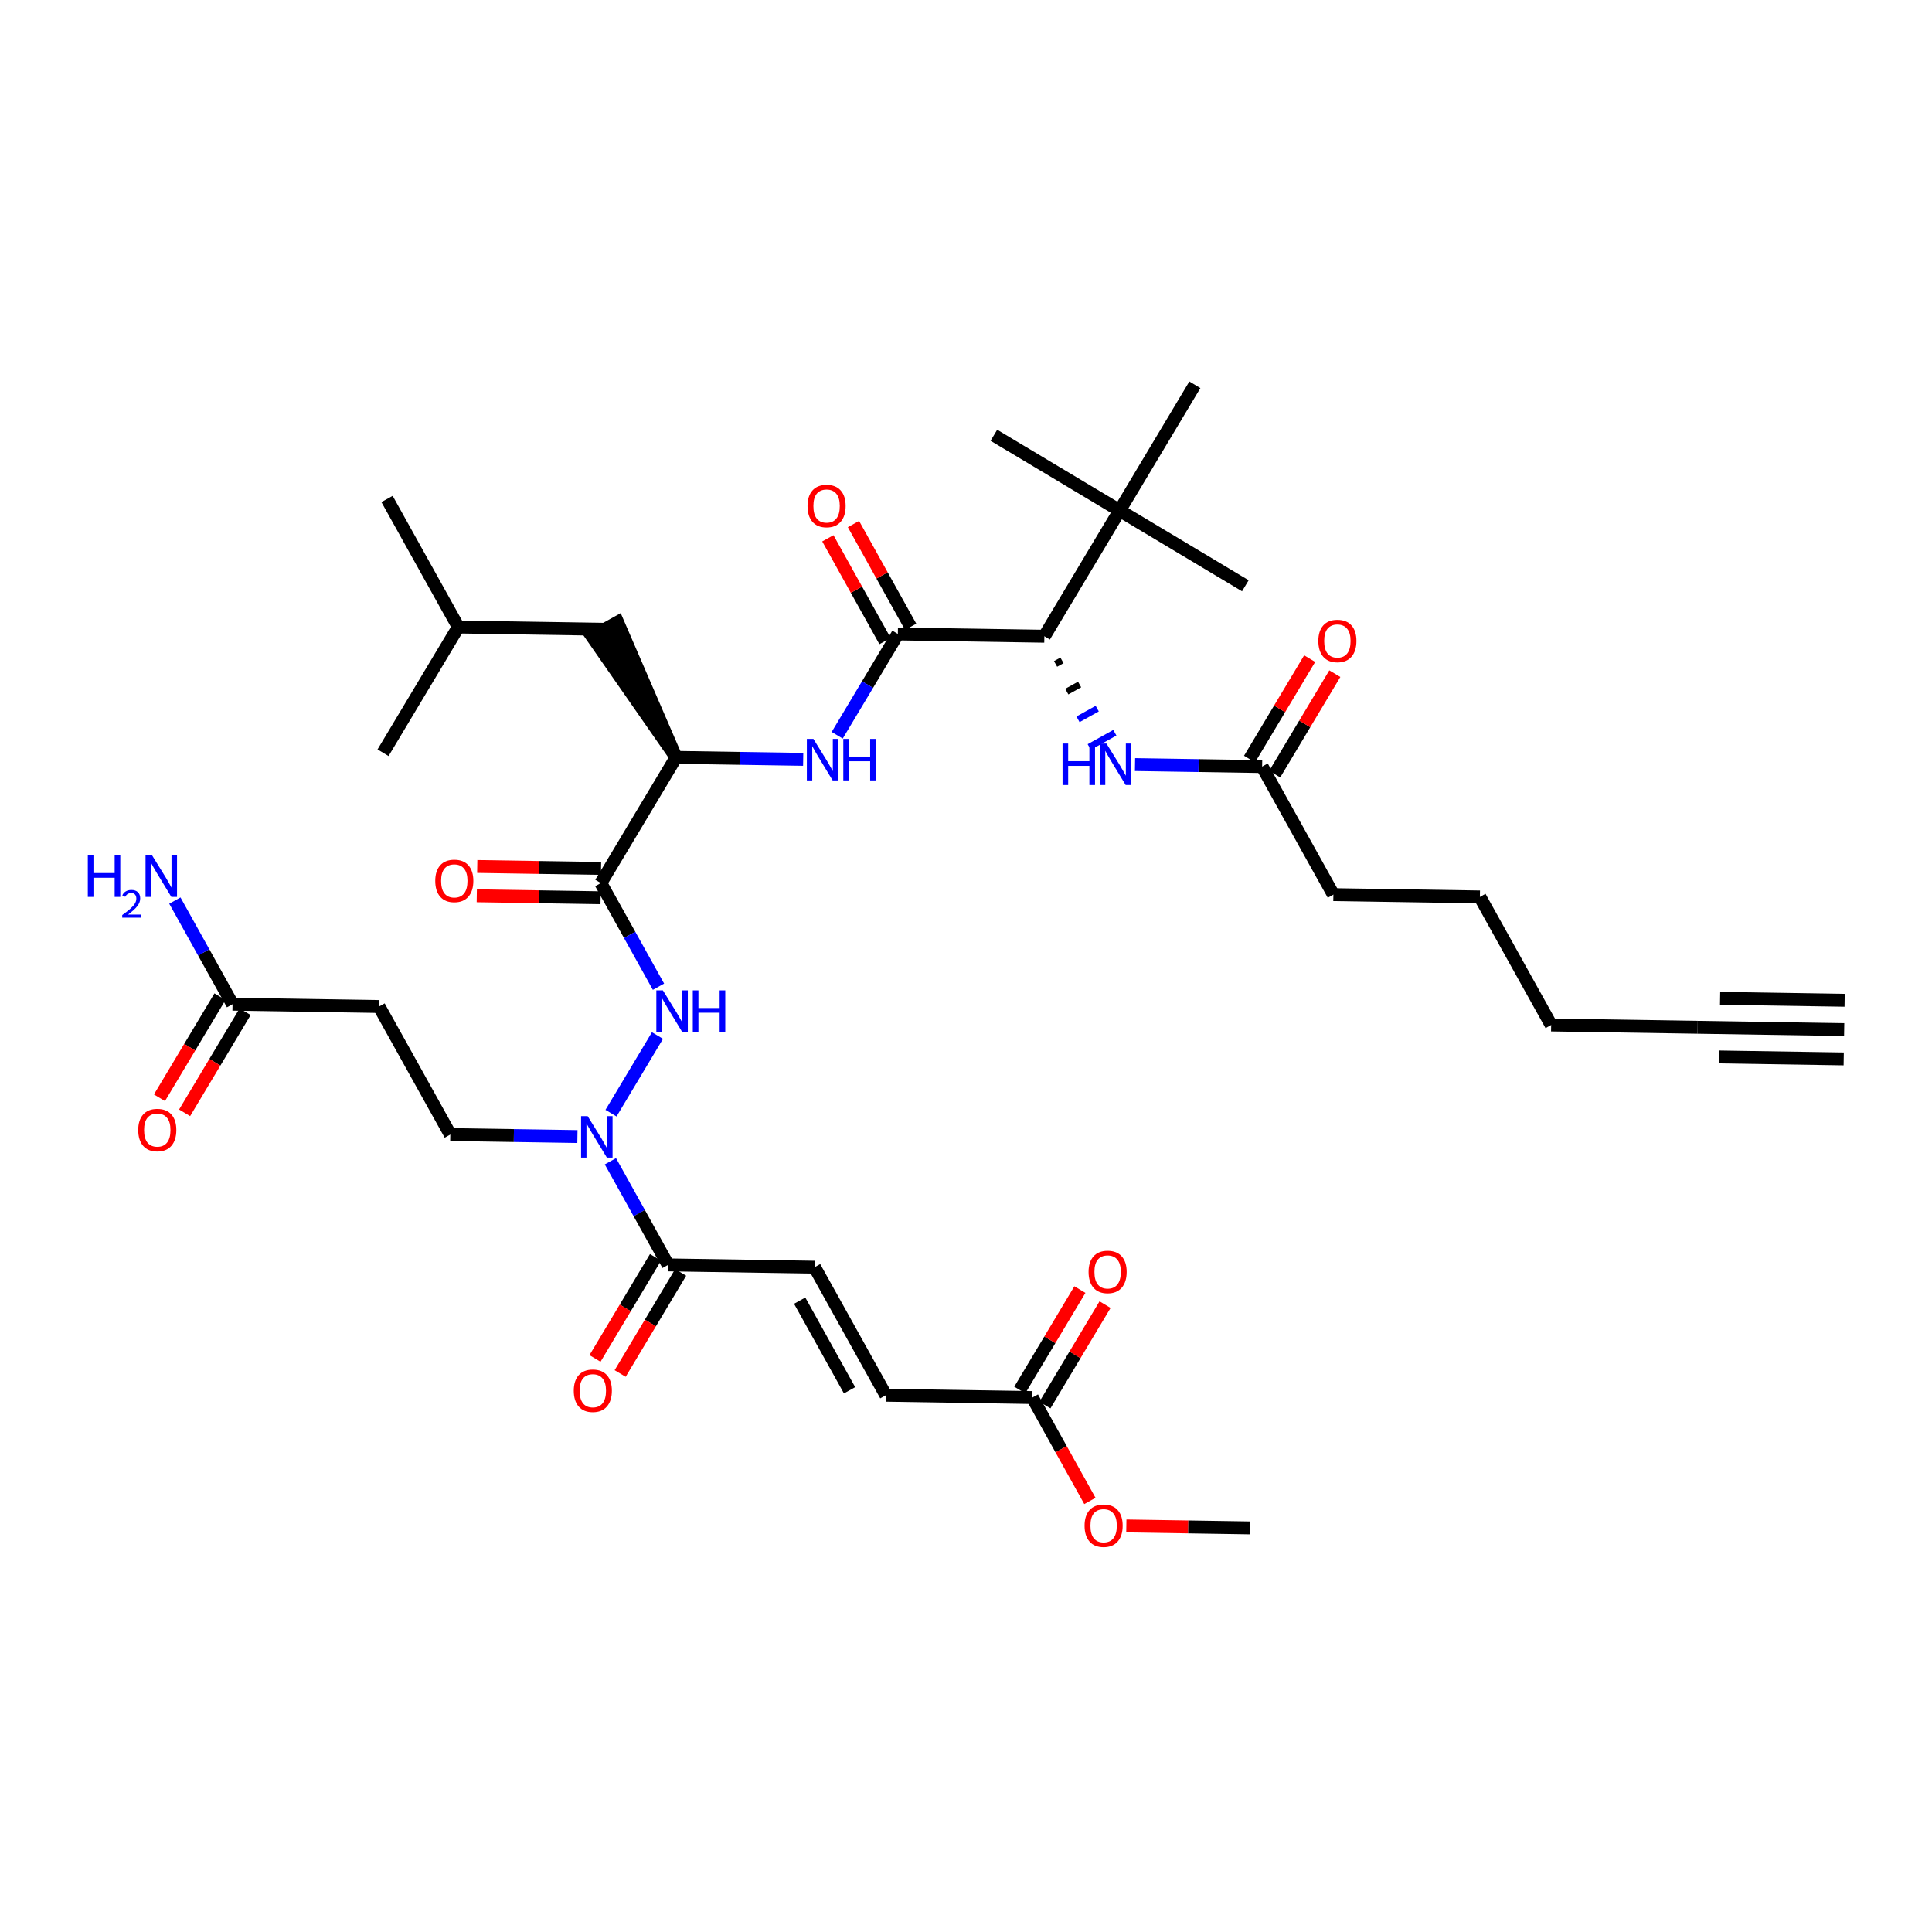<?xml version='1.0' encoding='iso-8859-1'?>
<svg version='1.1' baseProfile='full'
              xmlns='http://www.w3.org/2000/svg'
                      xmlns:rdkit='http://www.rdkit.org/xml'
                      xmlns:xlink='http://www.w3.org/1999/xlink'
                  xml:space='preserve'
width='300px' height='300px' viewBox='0 0 300 300'>
<!-- END OF HEADER -->
<rect style='opacity:1.0;fill:#FFFFFF;stroke:none' width='300' height='300' x='0' y='0'> </rect>
<rect style='opacity:1.0;fill:#FFFFFF;stroke:none' width='300' height='300' x='0' y='0'> </rect>
<path class='bond-0 atom-0 atom-1' d='M 286.364,159.875 L 263.613,159.516' style='fill:none;fill-rule:evenodd;stroke:#000000;stroke-width:2.0px;stroke-linecap:butt;stroke-linejoin:miter;stroke-opacity:1' />
<path class='bond-0 atom-0 atom-1' d='M 286.435,155.325 L 267.097,155.02' style='fill:none;fill-rule:evenodd;stroke:#000000;stroke-width:2.0px;stroke-linecap:butt;stroke-linejoin:miter;stroke-opacity:1' />
<path class='bond-0 atom-0 atom-1' d='M 286.292,164.425 L 266.954,164.12' style='fill:none;fill-rule:evenodd;stroke:#000000;stroke-width:2.0px;stroke-linecap:butt;stroke-linejoin:miter;stroke-opacity:1' />
<path class='bond-1 atom-1 atom-2' d='M 263.613,159.516 L 240.863,159.158' style='fill:none;fill-rule:evenodd;stroke:#000000;stroke-width:2.0px;stroke-linecap:butt;stroke-linejoin:miter;stroke-opacity:1' />
<path class='bond-2 atom-2 atom-3' d='M 240.863,159.158 L 229.798,139.276' style='fill:none;fill-rule:evenodd;stroke:#000000;stroke-width:2.0px;stroke-linecap:butt;stroke-linejoin:miter;stroke-opacity:1' />
<path class='bond-3 atom-3 atom-4' d='M 229.798,139.276 L 207.047,138.918' style='fill:none;fill-rule:evenodd;stroke:#000000;stroke-width:2.0px;stroke-linecap:butt;stroke-linejoin:miter;stroke-opacity:1' />
<path class='bond-4 atom-4 atom-5' d='M 207.047,138.918 L 195.982,119.036' style='fill:none;fill-rule:evenodd;stroke:#000000;stroke-width:2.0px;stroke-linecap:butt;stroke-linejoin:miter;stroke-opacity:1' />
<path class='bond-5 atom-5 atom-6' d='M 197.935,120.204 L 202.602,112.406' style='fill:none;fill-rule:evenodd;stroke:#000000;stroke-width:2.0px;stroke-linecap:butt;stroke-linejoin:miter;stroke-opacity:1' />
<path class='bond-5 atom-5 atom-6' d='M 202.602,112.406 L 207.27,104.608' style='fill:none;fill-rule:evenodd;stroke:#FF0000;stroke-width:2.0px;stroke-linecap:butt;stroke-linejoin:miter;stroke-opacity:1' />
<path class='bond-5 atom-5 atom-6' d='M 194.03,117.867 L 198.698,110.069' style='fill:none;fill-rule:evenodd;stroke:#000000;stroke-width:2.0px;stroke-linecap:butt;stroke-linejoin:miter;stroke-opacity:1' />
<path class='bond-5 atom-5 atom-6' d='M 198.698,110.069 L 203.365,102.271' style='fill:none;fill-rule:evenodd;stroke:#FF0000;stroke-width:2.0px;stroke-linecap:butt;stroke-linejoin:miter;stroke-opacity:1' />
<path class='bond-6 atom-5 atom-7' d='M 195.982,119.036 L 186.113,118.88' style='fill:none;fill-rule:evenodd;stroke:#000000;stroke-width:2.0px;stroke-linecap:butt;stroke-linejoin:miter;stroke-opacity:1' />
<path class='bond-6 atom-5 atom-7' d='M 186.113,118.88 L 176.245,118.725' style='fill:none;fill-rule:evenodd;stroke:#0000FF;stroke-width:2.0px;stroke-linecap:butt;stroke-linejoin:miter;stroke-opacity:1' />
<path class='bond-7 atom-8 atom-7' d='M 163.909,103.095 L 164.903,102.542' style='fill:none;fill-rule:evenodd;stroke:#000000;stroke-width:1.0px;stroke-linecap:butt;stroke-linejoin:miter;stroke-opacity:1' />
<path class='bond-7 atom-8 atom-7' d='M 165.651,107.394 L 167.639,106.288' style='fill:none;fill-rule:evenodd;stroke:#000000;stroke-width:1.0px;stroke-linecap:butt;stroke-linejoin:miter;stroke-opacity:1' />
<path class='bond-7 atom-8 atom-7' d='M 167.392,111.694 L 170.375,110.034' style='fill:none;fill-rule:evenodd;stroke:#0000FF;stroke-width:1.0px;stroke-linecap:butt;stroke-linejoin:miter;stroke-opacity:1' />
<path class='bond-7 atom-8 atom-7' d='M 169.134,115.993 L 173.111,113.78' style='fill:none;fill-rule:evenodd;stroke:#0000FF;stroke-width:1.0px;stroke-linecap:butt;stroke-linejoin:miter;stroke-opacity:1' />
<path class='bond-8 atom-8 atom-9' d='M 162.167,98.796 L 139.417,98.437' style='fill:none;fill-rule:evenodd;stroke:#000000;stroke-width:2.0px;stroke-linecap:butt;stroke-linejoin:miter;stroke-opacity:1' />
<path class='bond-33 atom-8 atom-34' d='M 162.167,98.796 L 173.853,79.272' style='fill:none;fill-rule:evenodd;stroke:#000000;stroke-width:2.0px;stroke-linecap:butt;stroke-linejoin:miter;stroke-opacity:1' />
<path class='bond-9 atom-9 atom-10' d='M 141.405,97.331 L 136.965,89.353' style='fill:none;fill-rule:evenodd;stroke:#000000;stroke-width:2.0px;stroke-linecap:butt;stroke-linejoin:miter;stroke-opacity:1' />
<path class='bond-9 atom-9 atom-10' d='M 136.965,89.353 L 132.526,81.376' style='fill:none;fill-rule:evenodd;stroke:#FF0000;stroke-width:2.0px;stroke-linecap:butt;stroke-linejoin:miter;stroke-opacity:1' />
<path class='bond-9 atom-9 atom-10' d='M 137.428,99.544 L 132.989,91.566' style='fill:none;fill-rule:evenodd;stroke:#000000;stroke-width:2.0px;stroke-linecap:butt;stroke-linejoin:miter;stroke-opacity:1' />
<path class='bond-9 atom-9 atom-10' d='M 132.989,91.566 L 128.549,83.589' style='fill:none;fill-rule:evenodd;stroke:#FF0000;stroke-width:2.0px;stroke-linecap:butt;stroke-linejoin:miter;stroke-opacity:1' />
<path class='bond-10 atom-9 atom-11' d='M 139.417,98.437 L 134.708,106.303' style='fill:none;fill-rule:evenodd;stroke:#000000;stroke-width:2.0px;stroke-linecap:butt;stroke-linejoin:miter;stroke-opacity:1' />
<path class='bond-10 atom-9 atom-11' d='M 134.708,106.303 L 130,114.17' style='fill:none;fill-rule:evenodd;stroke:#0000FF;stroke-width:2.0px;stroke-linecap:butt;stroke-linejoin:miter;stroke-opacity:1' />
<path class='bond-11 atom-11 atom-12' d='M 124.718,117.913 L 114.849,117.758' style='fill:none;fill-rule:evenodd;stroke:#0000FF;stroke-width:2.0px;stroke-linecap:butt;stroke-linejoin:miter;stroke-opacity:1' />
<path class='bond-11 atom-11 atom-12' d='M 114.849,117.758 L 104.98,117.602' style='fill:none;fill-rule:evenodd;stroke:#000000;stroke-width:2.0px;stroke-linecap:butt;stroke-linejoin:miter;stroke-opacity:1' />
<path class='bond-12 atom-12 atom-13' d='M 104.98,117.602 L 95.904,96.614 L 91.927,98.827 Z' style='fill:#000000;fill-rule:evenodd;fill-opacity:1;stroke:#000000;stroke-width:2.0px;stroke-linecap:butt;stroke-linejoin:miter;stroke-opacity:1;' />
<path class='bond-16 atom-12 atom-17' d='M 104.98,117.602 L 93.295,137.125' style='fill:none;fill-rule:evenodd;stroke:#000000;stroke-width:2.0px;stroke-linecap:butt;stroke-linejoin:miter;stroke-opacity:1' />
<path class='bond-13 atom-13 atom-14' d='M 93.916,97.72 L 71.165,97.362' style='fill:none;fill-rule:evenodd;stroke:#000000;stroke-width:2.0px;stroke-linecap:butt;stroke-linejoin:miter;stroke-opacity:1' />
<path class='bond-14 atom-14 atom-15' d='M 71.165,97.362 L 60.1,77.48' style='fill:none;fill-rule:evenodd;stroke:#000000;stroke-width:2.0px;stroke-linecap:butt;stroke-linejoin:miter;stroke-opacity:1' />
<path class='bond-15 atom-14 atom-16' d='M 71.165,97.362 L 59.479,116.885' style='fill:none;fill-rule:evenodd;stroke:#000000;stroke-width:2.0px;stroke-linecap:butt;stroke-linejoin:miter;stroke-opacity:1' />
<path class='bond-17 atom-17 atom-18' d='M 93.331,134.85 L 83.719,134.699' style='fill:none;fill-rule:evenodd;stroke:#000000;stroke-width:2.0px;stroke-linecap:butt;stroke-linejoin:miter;stroke-opacity:1' />
<path class='bond-17 atom-17 atom-18' d='M 83.719,134.699 L 74.107,134.547' style='fill:none;fill-rule:evenodd;stroke:#FF0000;stroke-width:2.0px;stroke-linecap:butt;stroke-linejoin:miter;stroke-opacity:1' />
<path class='bond-17 atom-17 atom-18' d='M 93.259,139.4 L 83.647,139.249' style='fill:none;fill-rule:evenodd;stroke:#000000;stroke-width:2.0px;stroke-linecap:butt;stroke-linejoin:miter;stroke-opacity:1' />
<path class='bond-17 atom-17 atom-18' d='M 83.647,139.249 L 74.035,139.097' style='fill:none;fill-rule:evenodd;stroke:#FF0000;stroke-width:2.0px;stroke-linecap:butt;stroke-linejoin:miter;stroke-opacity:1' />
<path class='bond-18 atom-17 atom-19' d='M 93.295,137.125 L 97.772,145.171' style='fill:none;fill-rule:evenodd;stroke:#000000;stroke-width:2.0px;stroke-linecap:butt;stroke-linejoin:miter;stroke-opacity:1' />
<path class='bond-18 atom-17 atom-19' d='M 97.772,145.171 L 102.25,153.216' style='fill:none;fill-rule:evenodd;stroke:#0000FF;stroke-width:2.0px;stroke-linecap:butt;stroke-linejoin:miter;stroke-opacity:1' />
<path class='bond-19 atom-19 atom-20' d='M 102.091,160.798 L 94.877,172.85' style='fill:none;fill-rule:evenodd;stroke:#0000FF;stroke-width:2.0px;stroke-linecap:butt;stroke-linejoin:miter;stroke-opacity:1' />
<path class='bond-20 atom-20 atom-21' d='M 89.661,176.483 L 79.792,176.327' style='fill:none;fill-rule:evenodd;stroke:#0000FF;stroke-width:2.0px;stroke-linecap:butt;stroke-linejoin:miter;stroke-opacity:1' />
<path class='bond-20 atom-20 atom-21' d='M 79.792,176.327 L 69.923,176.172' style='fill:none;fill-rule:evenodd;stroke:#000000;stroke-width:2.0px;stroke-linecap:butt;stroke-linejoin:miter;stroke-opacity:1' />
<path class='bond-25 atom-20 atom-26' d='M 94.784,180.321 L 99.261,188.367' style='fill:none;fill-rule:evenodd;stroke:#0000FF;stroke-width:2.0px;stroke-linecap:butt;stroke-linejoin:miter;stroke-opacity:1' />
<path class='bond-25 atom-20 atom-26' d='M 99.261,188.367 L 103.739,196.412' style='fill:none;fill-rule:evenodd;stroke:#000000;stroke-width:2.0px;stroke-linecap:butt;stroke-linejoin:miter;stroke-opacity:1' />
<path class='bond-21 atom-21 atom-22' d='M 69.923,176.172 L 58.859,156.29' style='fill:none;fill-rule:evenodd;stroke:#000000;stroke-width:2.0px;stroke-linecap:butt;stroke-linejoin:miter;stroke-opacity:1' />
<path class='bond-22 atom-22 atom-23' d='M 58.859,156.29 L 36.108,155.932' style='fill:none;fill-rule:evenodd;stroke:#000000;stroke-width:2.0px;stroke-linecap:butt;stroke-linejoin:miter;stroke-opacity:1' />
<path class='bond-23 atom-23 atom-24' d='M 36.108,155.932 L 31.631,147.886' style='fill:none;fill-rule:evenodd;stroke:#000000;stroke-width:2.0px;stroke-linecap:butt;stroke-linejoin:miter;stroke-opacity:1' />
<path class='bond-23 atom-23 atom-24' d='M 31.631,147.886 L 27.153,139.841' style='fill:none;fill-rule:evenodd;stroke:#0000FF;stroke-width:2.0px;stroke-linecap:butt;stroke-linejoin:miter;stroke-opacity:1' />
<path class='bond-24 atom-23 atom-25' d='M 34.156,154.763 L 29.458,162.611' style='fill:none;fill-rule:evenodd;stroke:#000000;stroke-width:2.0px;stroke-linecap:butt;stroke-linejoin:miter;stroke-opacity:1' />
<path class='bond-24 atom-23 atom-25' d='M 29.458,162.611 L 24.761,170.459' style='fill:none;fill-rule:evenodd;stroke:#FF0000;stroke-width:2.0px;stroke-linecap:butt;stroke-linejoin:miter;stroke-opacity:1' />
<path class='bond-24 atom-23 atom-25' d='M 38.06,157.1 L 33.363,164.948' style='fill:none;fill-rule:evenodd;stroke:#000000;stroke-width:2.0px;stroke-linecap:butt;stroke-linejoin:miter;stroke-opacity:1' />
<path class='bond-24 atom-23 atom-25' d='M 33.363,164.948 L 28.665,172.796' style='fill:none;fill-rule:evenodd;stroke:#FF0000;stroke-width:2.0px;stroke-linecap:butt;stroke-linejoin:miter;stroke-opacity:1' />
<path class='bond-26 atom-26 atom-27' d='M 101.786,195.244 L 97.089,203.092' style='fill:none;fill-rule:evenodd;stroke:#000000;stroke-width:2.0px;stroke-linecap:butt;stroke-linejoin:miter;stroke-opacity:1' />
<path class='bond-26 atom-26 atom-27' d='M 97.089,203.092 L 92.391,210.94' style='fill:none;fill-rule:evenodd;stroke:#FF0000;stroke-width:2.0px;stroke-linecap:butt;stroke-linejoin:miter;stroke-opacity:1' />
<path class='bond-26 atom-26 atom-27' d='M 105.691,197.581 L 100.994,205.429' style='fill:none;fill-rule:evenodd;stroke:#000000;stroke-width:2.0px;stroke-linecap:butt;stroke-linejoin:miter;stroke-opacity:1' />
<path class='bond-26 atom-26 atom-27' d='M 100.994,205.429 L 96.296,213.277' style='fill:none;fill-rule:evenodd;stroke:#FF0000;stroke-width:2.0px;stroke-linecap:butt;stroke-linejoin:miter;stroke-opacity:1' />
<path class='bond-27 atom-26 atom-28' d='M 103.739,196.412 L 126.489,196.771' style='fill:none;fill-rule:evenodd;stroke:#000000;stroke-width:2.0px;stroke-linecap:butt;stroke-linejoin:miter;stroke-opacity:1' />
<path class='bond-28 atom-28 atom-29' d='M 126.489,196.771 L 137.554,216.652' style='fill:none;fill-rule:evenodd;stroke:#000000;stroke-width:2.0px;stroke-linecap:butt;stroke-linejoin:miter;stroke-opacity:1' />
<path class='bond-28 atom-28 atom-29' d='M 124.173,201.966 L 131.918,215.883' style='fill:none;fill-rule:evenodd;stroke:#000000;stroke-width:2.0px;stroke-linecap:butt;stroke-linejoin:miter;stroke-opacity:1' />
<path class='bond-29 atom-29 atom-30' d='M 137.554,216.652 L 160.305,217.011' style='fill:none;fill-rule:evenodd;stroke:#000000;stroke-width:2.0px;stroke-linecap:butt;stroke-linejoin:miter;stroke-opacity:1' />
<path class='bond-30 atom-30 atom-31' d='M 162.257,218.179 L 166.924,210.381' style='fill:none;fill-rule:evenodd;stroke:#000000;stroke-width:2.0px;stroke-linecap:butt;stroke-linejoin:miter;stroke-opacity:1' />
<path class='bond-30 atom-30 atom-31' d='M 166.924,210.381 L 171.592,202.583' style='fill:none;fill-rule:evenodd;stroke:#FF0000;stroke-width:2.0px;stroke-linecap:butt;stroke-linejoin:miter;stroke-opacity:1' />
<path class='bond-30 atom-30 atom-31' d='M 158.352,215.842 L 163.02,208.044' style='fill:none;fill-rule:evenodd;stroke:#000000;stroke-width:2.0px;stroke-linecap:butt;stroke-linejoin:miter;stroke-opacity:1' />
<path class='bond-30 atom-30 atom-31' d='M 163.02,208.044 L 167.687,200.246' style='fill:none;fill-rule:evenodd;stroke:#FF0000;stroke-width:2.0px;stroke-linecap:butt;stroke-linejoin:miter;stroke-opacity:1' />
<path class='bond-31 atom-30 atom-32' d='M 160.305,217.011 L 164.772,225.038' style='fill:none;fill-rule:evenodd;stroke:#000000;stroke-width:2.0px;stroke-linecap:butt;stroke-linejoin:miter;stroke-opacity:1' />
<path class='bond-31 atom-30 atom-32' d='M 164.772,225.038 L 169.239,233.065' style='fill:none;fill-rule:evenodd;stroke:#FF0000;stroke-width:2.0px;stroke-linecap:butt;stroke-linejoin:miter;stroke-opacity:1' />
<path class='bond-32 atom-32 atom-33' d='M 174.896,236.948 L 184.508,237.1' style='fill:none;fill-rule:evenodd;stroke:#FF0000;stroke-width:2.0px;stroke-linecap:butt;stroke-linejoin:miter;stroke-opacity:1' />
<path class='bond-32 atom-32 atom-33' d='M 184.508,237.1 L 194.12,237.251' style='fill:none;fill-rule:evenodd;stroke:#000000;stroke-width:2.0px;stroke-linecap:butt;stroke-linejoin:miter;stroke-opacity:1' />
<path class='bond-34 atom-34 atom-35' d='M 173.853,79.272 L 193.376,90.958' style='fill:none;fill-rule:evenodd;stroke:#000000;stroke-width:2.0px;stroke-linecap:butt;stroke-linejoin:miter;stroke-opacity:1' />
<path class='bond-35 atom-34 atom-36' d='M 173.853,79.272 L 154.33,67.587' style='fill:none;fill-rule:evenodd;stroke:#000000;stroke-width:2.0px;stroke-linecap:butt;stroke-linejoin:miter;stroke-opacity:1' />
<path class='bond-36 atom-34 atom-37' d='M 173.853,79.272 L 185.539,59.749' style='fill:none;fill-rule:evenodd;stroke:#000000;stroke-width:2.0px;stroke-linecap:butt;stroke-linejoin:miter;stroke-opacity:1' />
<path  class='atom-6' d='M 204.71 99.531
Q 204.71 97.984, 205.475 97.119
Q 206.239 96.254, 207.668 96.254
Q 209.097 96.254, 209.862 97.119
Q 210.626 97.984, 210.626 99.531
Q 210.626 101.096, 209.852 101.988
Q 209.079 102.871, 207.668 102.871
Q 206.248 102.871, 205.475 101.988
Q 204.71 101.105, 204.71 99.531
M 207.668 102.143
Q 208.651 102.143, 209.179 101.488
Q 209.716 100.823, 209.716 99.531
Q 209.716 98.266, 209.179 97.629
Q 208.651 96.982, 207.668 96.982
Q 206.685 96.982, 206.148 97.62
Q 205.62 98.257, 205.62 99.531
Q 205.62 100.832, 206.148 101.488
Q 206.685 102.143, 207.668 102.143
' fill='#FF0000'/>
<path  class='atom-7' d='M 164.991 115.456
L 165.864 115.456
L 165.864 118.195
L 169.159 118.195
L 169.159 115.456
L 170.033 115.456
L 170.033 121.899
L 169.159 121.899
L 169.159 118.923
L 165.864 118.923
L 165.864 121.899
L 164.991 121.899
L 164.991 115.456
' fill='#0000FF'/>
<path  class='atom-7' d='M 171.808 115.456
L 173.919 118.869
Q 174.128 119.205, 174.465 119.815
Q 174.802 120.425, 174.82 120.461
L 174.82 115.456
L 175.676 115.456
L 175.676 121.899
L 174.793 121.899
L 172.527 118.168
Q 172.263 117.731, 171.981 117.23
Q 171.708 116.73, 171.626 116.575
L 171.626 121.899
L 170.788 121.899
L 170.788 115.456
L 171.808 115.456
' fill='#0000FF'/>
<path  class='atom-10' d='M 125.394 78.574
Q 125.394 77.026, 126.158 76.162
Q 126.923 75.297, 128.352 75.297
Q 129.781 75.297, 130.545 76.162
Q 131.31 77.026, 131.31 78.574
Q 131.31 80.139, 130.536 81.031
Q 129.763 81.914, 128.352 81.914
Q 126.932 81.914, 126.158 81.031
Q 125.394 80.148, 125.394 78.574
M 128.352 81.186
Q 129.335 81.186, 129.863 80.531
Q 130.4 79.866, 130.4 78.574
Q 130.4 77.309, 129.863 76.671
Q 129.335 76.025, 128.352 76.025
Q 127.369 76.025, 126.832 76.662
Q 126.304 77.299, 126.304 78.574
Q 126.304 79.875, 126.832 80.531
Q 127.369 81.186, 128.352 81.186
' fill='#FF0000'/>
<path  class='atom-11' d='M 126.307 114.739
L 128.418 118.152
Q 128.627 118.488, 128.964 119.098
Q 129.301 119.708, 129.319 119.744
L 129.319 114.739
L 130.175 114.739
L 130.175 121.182
L 129.292 121.182
L 127.026 117.451
Q 126.762 117.014, 126.48 116.513
Q 126.206 116.013, 126.125 115.858
L 126.125 121.182
L 125.287 121.182
L 125.287 114.739
L 126.307 114.739
' fill='#0000FF'/>
<path  class='atom-11' d='M 130.948 114.739
L 131.822 114.739
L 131.822 117.478
L 135.117 117.478
L 135.117 114.739
L 135.99 114.739
L 135.99 121.182
L 135.117 121.182
L 135.117 118.206
L 131.822 118.206
L 131.822 121.182
L 130.948 121.182
L 130.948 114.739
' fill='#0000FF'/>
<path  class='atom-18' d='M 67.586 136.785
Q 67.586 135.238, 68.351 134.373
Q 69.115 133.509, 70.544 133.509
Q 71.973 133.509, 72.738 134.373
Q 73.502 135.238, 73.502 136.785
Q 73.502 138.35, 72.729 139.242
Q 71.955 140.125, 70.544 140.125
Q 69.124 140.125, 68.351 139.242
Q 67.586 138.36, 67.586 136.785
M 70.544 139.397
Q 71.527 139.397, 72.055 138.742
Q 72.592 138.077, 72.592 136.785
Q 72.592 135.52, 72.055 134.883
Q 71.527 134.237, 70.544 134.237
Q 69.561 134.237, 69.024 134.874
Q 68.496 135.511, 68.496 136.785
Q 68.496 138.087, 69.024 138.742
Q 69.561 139.397, 70.544 139.397
' fill='#FF0000'/>
<path  class='atom-19' d='M 102.935 153.785
L 105.047 157.198
Q 105.256 157.535, 105.593 158.145
Q 105.93 158.755, 105.948 158.791
L 105.948 153.785
L 106.803 153.785
L 106.803 160.229
L 105.92 160.229
L 103.654 156.497
Q 103.39 156.061, 103.108 155.56
Q 102.835 155.059, 102.753 154.905
L 102.753 160.229
L 101.916 160.229
L 101.916 153.785
L 102.935 153.785
' fill='#0000FF'/>
<path  class='atom-19' d='M 107.577 153.785
L 108.451 153.785
L 108.451 156.525
L 111.745 156.525
L 111.745 153.785
L 112.619 153.785
L 112.619 160.229
L 111.745 160.229
L 111.745 157.253
L 108.451 157.253
L 108.451 160.229
L 107.577 160.229
L 107.577 153.785
' fill='#0000FF'/>
<path  class='atom-20' d='M 91.249 173.308
L 93.361 176.721
Q 93.57 177.058, 93.907 177.668
Q 94.244 178.278, 94.262 178.314
L 94.262 173.308
L 95.118 173.308
L 95.118 179.752
L 94.235 179.752
L 91.969 176.021
Q 91.705 175.584, 91.422 175.083
Q 91.149 174.583, 91.067 174.428
L 91.067 179.752
L 90.23 179.752
L 90.23 173.308
L 91.249 173.308
' fill='#0000FF'/>
<path  class='atom-24' d='M 13.636 132.828
L 14.51 132.828
L 14.51 135.568
L 17.805 135.568
L 17.805 132.828
L 18.678 132.828
L 18.678 139.272
L 17.805 139.272
L 17.805 136.296
L 14.51 136.296
L 14.51 139.272
L 13.636 139.272
L 13.636 132.828
' fill='#0000FF'/>
<path  class='atom-24' d='M 18.991 139.046
Q 19.147 138.643, 19.52 138.421
Q 19.892 138.193, 20.409 138.193
Q 21.051 138.193, 21.412 138.541
Q 21.772 138.89, 21.772 139.508
Q 21.772 140.139, 21.303 140.728
Q 20.841 141.316, 19.88 142.013
L 21.844 142.013
L 21.844 142.494
L 18.979 142.494
L 18.979 142.091
Q 19.772 141.527, 20.24 141.106
Q 20.715 140.686, 20.943 140.307
Q 21.171 139.929, 21.171 139.538
Q 21.171 139.13, 20.967 138.902
Q 20.763 138.673, 20.409 138.673
Q 20.066 138.673, 19.838 138.811
Q 19.61 138.95, 19.447 139.256
L 18.991 139.046
' fill='#0000FF'/>
<path  class='atom-24' d='M 23.619 132.828
L 25.73 136.241
Q 25.94 136.578, 26.276 137.188
Q 26.613 137.797, 26.631 137.834
L 26.631 132.828
L 27.487 132.828
L 27.487 139.272
L 26.604 139.272
L 24.338 135.54
Q 24.074 135.103, 23.792 134.603
Q 23.519 134.102, 23.437 133.948
L 23.437 139.272
L 22.599 139.272
L 22.599 132.828
L 23.619 132.828
' fill='#0000FF'/>
<path  class='atom-25' d='M 21.464 175.473
Q 21.464 173.926, 22.229 173.061
Q 22.994 172.197, 24.422 172.197
Q 25.851 172.197, 26.616 173.061
Q 27.38 173.926, 27.38 175.473
Q 27.38 177.039, 26.607 177.931
Q 25.833 178.813, 24.422 178.813
Q 23.003 178.813, 22.229 177.931
Q 21.464 177.048, 21.464 175.473
M 24.422 178.085
Q 25.405 178.085, 25.933 177.43
Q 26.47 176.766, 26.47 175.473
Q 26.47 174.208, 25.933 173.571
Q 25.405 172.925, 24.422 172.925
Q 23.439 172.925, 22.902 173.562
Q 22.375 174.199, 22.375 175.473
Q 22.375 176.775, 22.902 177.43
Q 23.439 178.085, 24.422 178.085
' fill='#FF0000'/>
<path  class='atom-27' d='M 89.095 215.954
Q 89.095 214.406, 89.86 213.542
Q 90.624 212.677, 92.053 212.677
Q 93.482 212.677, 94.246 213.542
Q 95.011 214.406, 95.011 215.954
Q 95.011 217.519, 94.237 218.411
Q 93.464 219.294, 92.053 219.294
Q 90.633 219.294, 89.86 218.411
Q 89.095 217.528, 89.095 215.954
M 92.053 218.566
Q 93.036 218.566, 93.564 217.91
Q 94.101 217.246, 94.101 215.954
Q 94.101 214.689, 93.564 214.051
Q 93.036 213.405, 92.053 213.405
Q 91.07 213.405, 90.533 214.042
Q 90.005 214.679, 90.005 215.954
Q 90.005 217.255, 90.533 217.91
Q 91.07 218.566, 92.053 218.566
' fill='#FF0000'/>
<path  class='atom-31' d='M 169.032 197.506
Q 169.032 195.958, 169.797 195.094
Q 170.561 194.229, 171.99 194.229
Q 173.419 194.229, 174.184 195.094
Q 174.948 195.958, 174.948 197.506
Q 174.948 199.071, 174.175 199.963
Q 173.401 200.846, 171.99 200.846
Q 170.57 200.846, 169.797 199.963
Q 169.032 199.08, 169.032 197.506
M 171.99 200.118
Q 172.973 200.118, 173.501 199.462
Q 174.038 198.798, 174.038 197.506
Q 174.038 196.241, 173.501 195.604
Q 172.973 194.957, 171.99 194.957
Q 171.007 194.957, 170.47 195.594
Q 169.942 196.231, 169.942 197.506
Q 169.942 198.807, 170.47 199.462
Q 171.007 200.118, 171.99 200.118
' fill='#FF0000'/>
<path  class='atom-32' d='M 168.411 236.911
Q 168.411 235.363, 169.176 234.499
Q 169.94 233.634, 171.369 233.634
Q 172.798 233.634, 173.563 234.499
Q 174.327 235.363, 174.327 236.911
Q 174.327 238.476, 173.554 239.368
Q 172.78 240.251, 171.369 240.251
Q 169.95 240.251, 169.176 239.368
Q 168.411 238.485, 168.411 236.911
M 171.369 239.523
Q 172.352 239.523, 172.88 238.868
Q 173.417 238.203, 173.417 236.911
Q 173.417 235.646, 172.88 235.009
Q 172.352 234.362, 171.369 234.362
Q 170.386 234.362, 169.849 234.999
Q 169.322 235.637, 169.322 236.911
Q 169.322 238.212, 169.849 238.868
Q 170.386 239.523, 171.369 239.523
' fill='#FF0000'/>
</svg>
